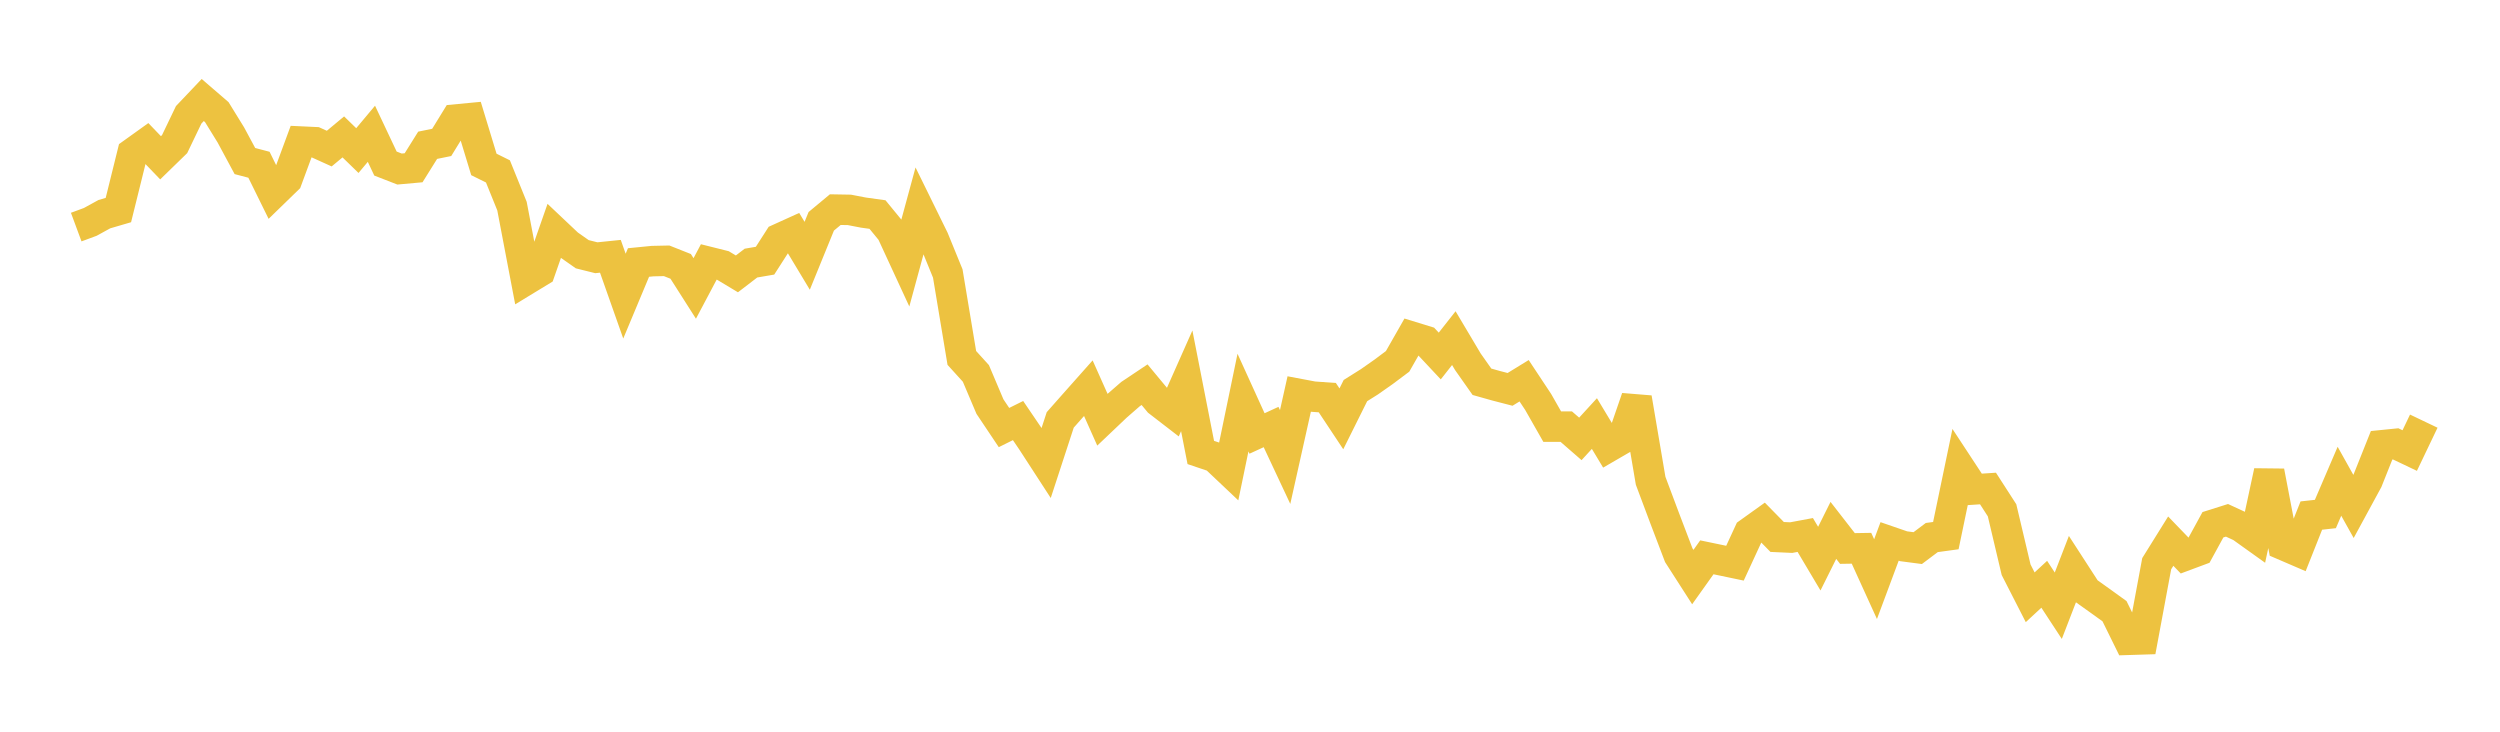 <svg width="164" height="48" xmlns="http://www.w3.org/2000/svg" xmlns:xlink="http://www.w3.org/1999/xlink"><path fill="none" stroke="rgb(237,194,64)" stroke-width="2" d="M5,14.897L5.922,14.556L6.844,14.05L7.766,13.78L8.689,10.052L9.611,9.391L10.533,10.35L11.455,9.453L12.377,7.533L13.299,6.561L14.222,7.356L15.144,8.852L16.066,10.565L16.988,10.807L17.91,12.68L18.832,11.784L19.754,9.287L20.677,9.33L21.599,9.748L22.521,8.981L23.443,9.878L24.365,8.776L25.287,10.73L26.21,11.089L27.132,11.006L28.054,9.53L28.976,9.342L29.898,7.841L30.82,7.753L31.743,10.787L32.665,11.244L33.587,13.522L34.509,18.36L35.431,17.799L36.353,15.159L37.275,16.03L38.198,16.678L39.12,16.908L40.042,16.813L40.964,19.426L41.886,17.22L42.808,17.129L43.731,17.109L44.653,17.475L45.575,18.922L46.497,17.182L47.419,17.413L48.341,17.966L49.263,17.259L50.186,17.101L51.108,15.665L52.03,15.247L52.952,16.779L53.874,14.518L54.796,13.752L55.719,13.768L56.641,13.946L57.563,14.074L58.485,15.198L59.407,17.193L60.329,13.803L61.251,15.68L62.174,17.94L63.096,23.48L64.018,24.496L64.94,26.67L65.862,28.047L66.784,27.589L67.707,28.948L68.629,30.369L69.551,27.546L70.473,26.503L71.395,25.465L72.317,27.532L73.24,26.655L74.162,25.852L75.084,25.236L76.006,26.348L76.928,27.059L77.85,24.982L78.772,29.682L79.695,29.993L80.617,30.865L81.539,26.409L82.461,28.436L83.383,28.013L84.305,29.98L85.228,25.846L86.15,26.02L87.072,26.086L87.994,27.476L88.916,25.623L89.838,25.043L90.76,24.396L91.683,23.705L92.605,22.087L93.527,22.37L94.449,23.354L95.371,22.182L96.293,23.733L97.216,25.044L98.138,25.304L99.06,25.543L99.982,24.977L100.904,26.369L101.826,27.988L102.749,27.989L103.671,28.791L104.593,27.785L105.515,29.317L106.437,28.782L107.359,26.105L108.281,31.537L109.204,33.999L110.126,36.419L111.048,37.855L111.97,36.56L112.892,36.752L113.814,36.945L114.737,34.945L115.659,34.285L116.581,35.225L117.503,35.267L118.425,35.095L119.347,36.646L120.269,34.794L121.192,35.981L122.114,35.966L123.036,37.991L123.958,35.517L124.88,35.835L125.802,35.956L126.725,35.263L127.647,35.137L128.569,30.703L129.491,32.107L130.413,32.046L131.335,33.476L132.257,37.376L133.18,39.182L134.102,38.328L135.024,39.736L135.946,37.348L136.868,38.772L137.79,39.43L138.713,40.096L139.635,41.97L140.557,41.941L141.479,36.98L142.401,35.499L143.323,36.455L144.246,36.111L145.168,34.424L146.09,34.133L147.012,34.559L147.934,35.218L148.856,30.925L149.778,35.748L150.701,36.145L151.623,33.821L152.545,33.719L153.467,31.57L154.389,33.221L155.311,31.524L156.234,29.21L157.156,29.117L158.078,29.556L159,27.627"></path></svg>